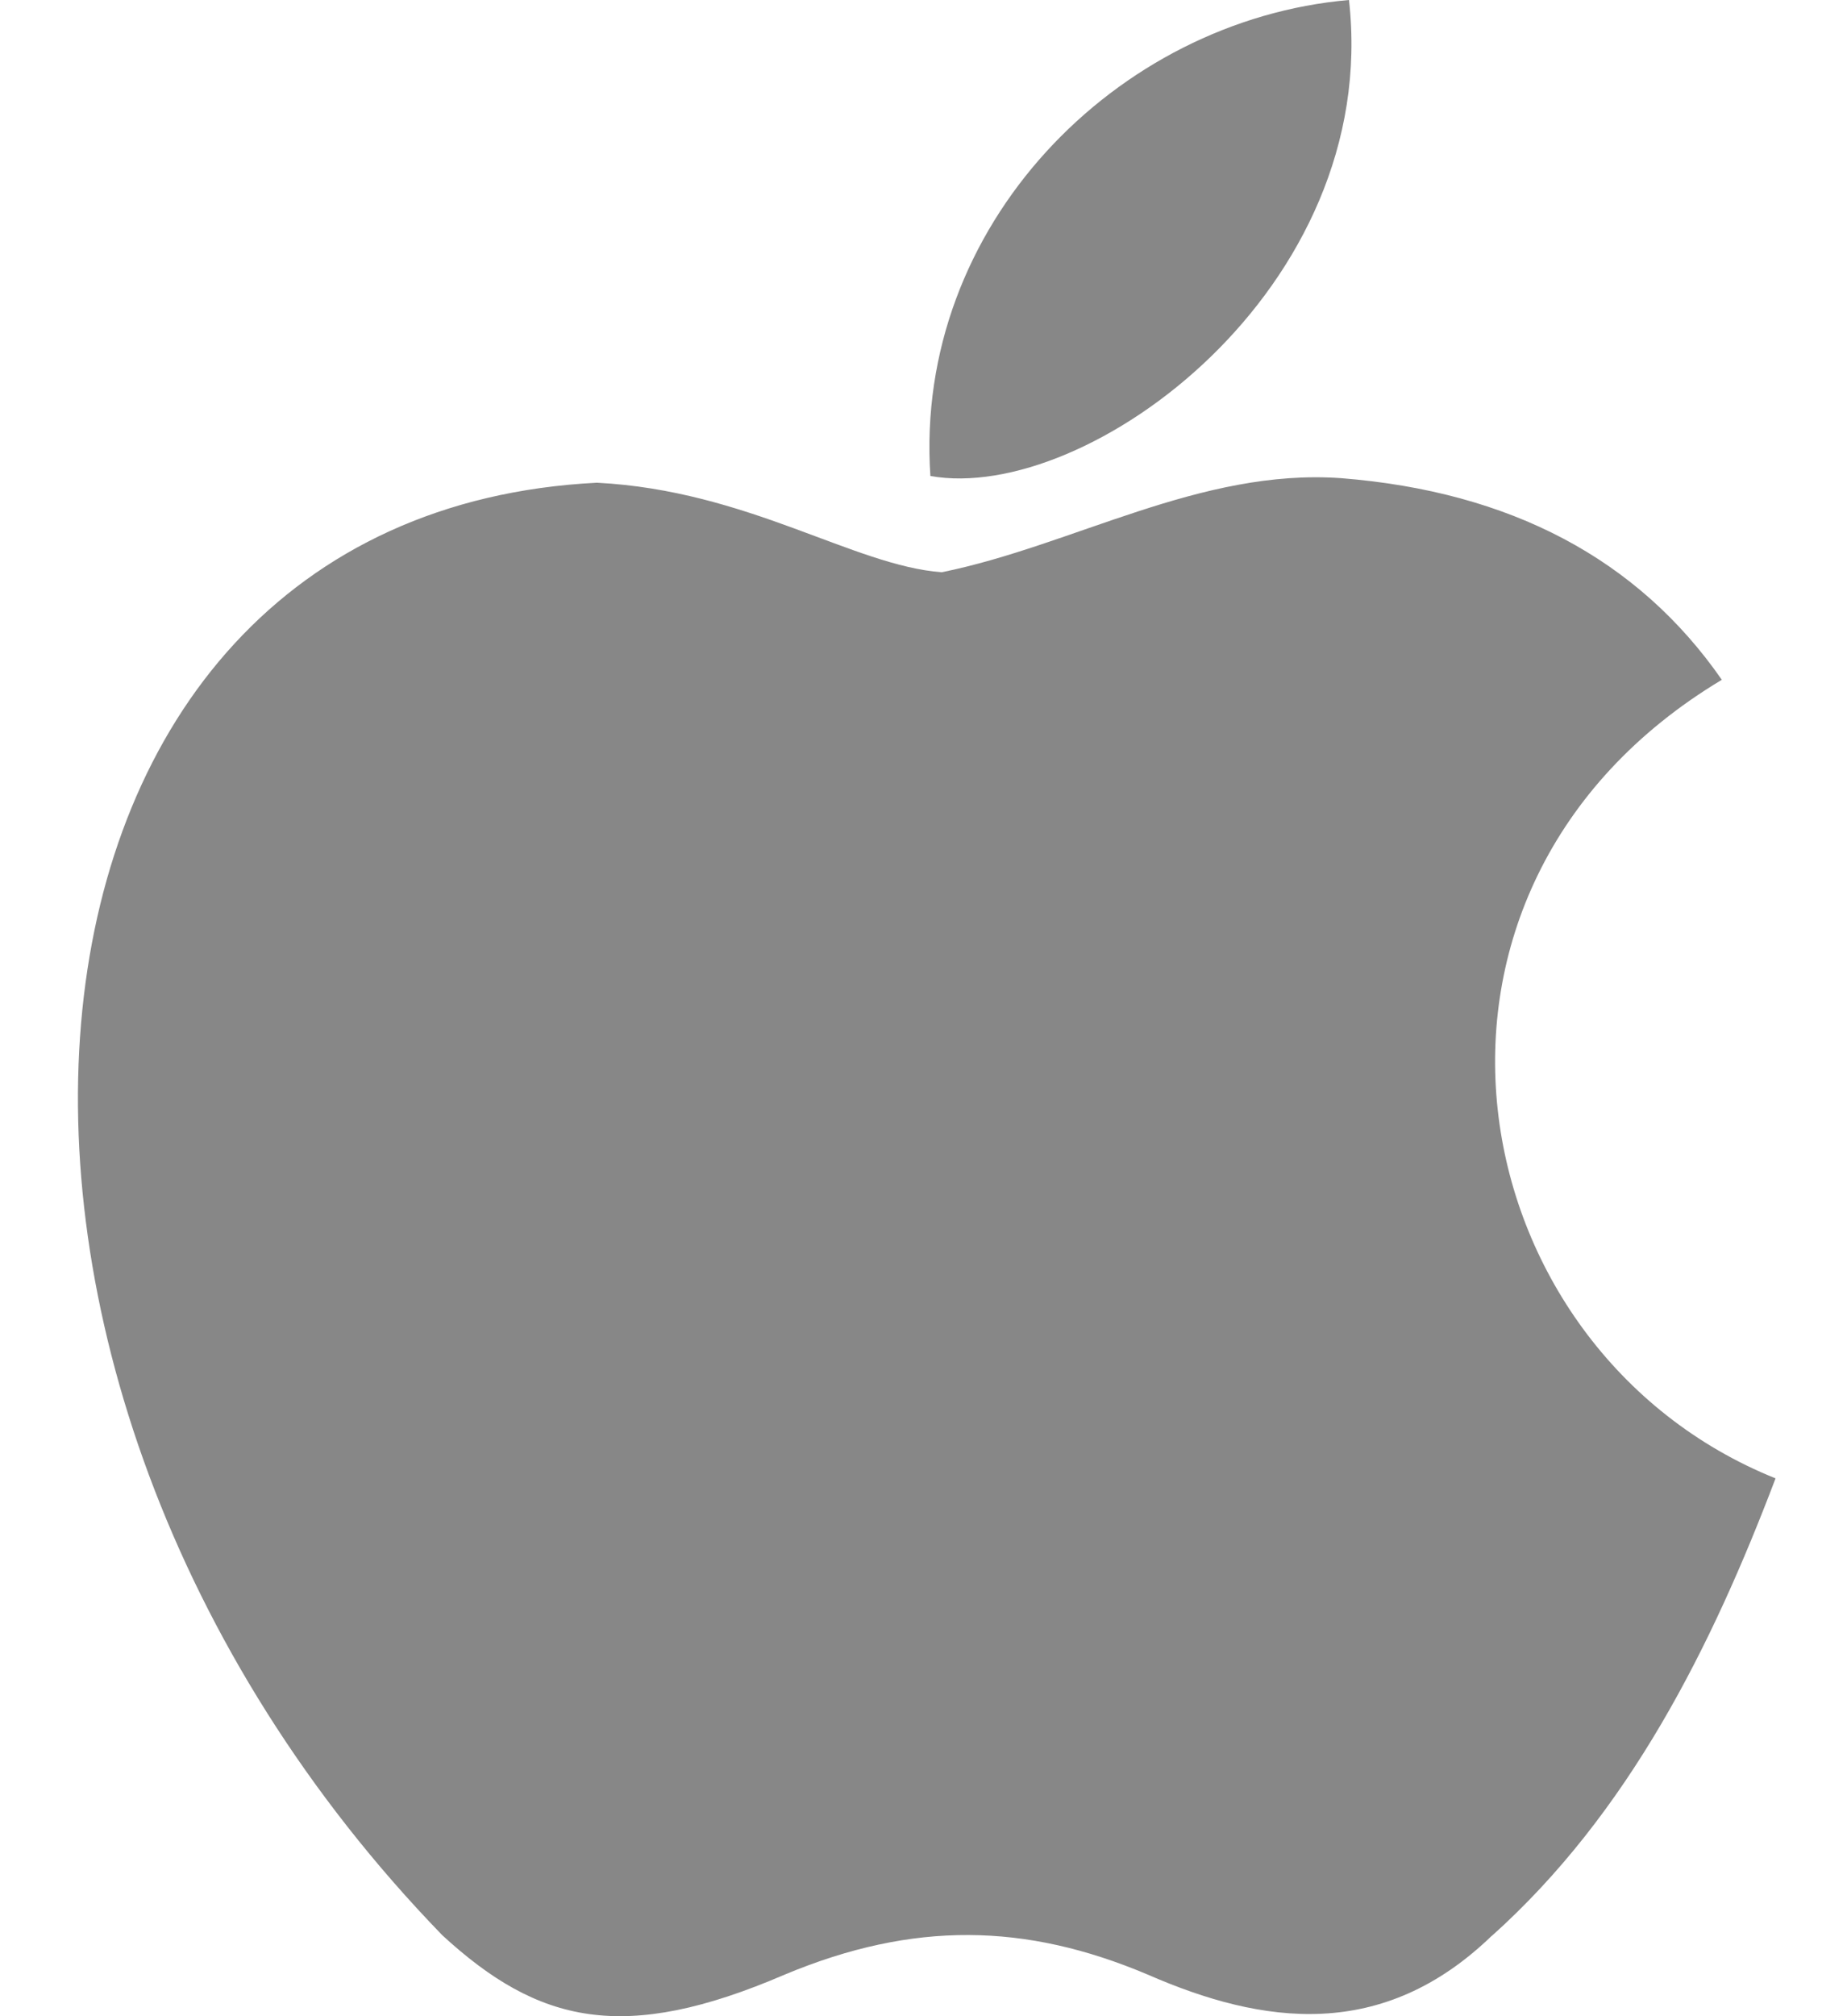 <svg xmlns="http://www.w3.org/2000/svg" fill="none" viewBox="0 0 22 24">
  <path fill="#878787" d="M17.775 23.037c-1.307 1.267-2.733 1.067-4.106.467-1.453-.614-2.787-.64-4.32 0-1.92.826-2.933.586-4.08-.467C-1.235 16.331-.275 6.12 7.11 5.746c1.8.093 3.053.986 4.107 1.066 1.573-.32 3.08-1.24 4.759-1.12 2.013.16 3.533.96 4.533 2.4-4.16 2.493-3.173 7.973.64 9.506-.76 2-1.747 3.986-3.386 5.452zM11.082 5.666C10.882 2.693 13.295.24 16.068 0c.387 3.44-3.12 6-4.986 5.666"/>
</svg>
